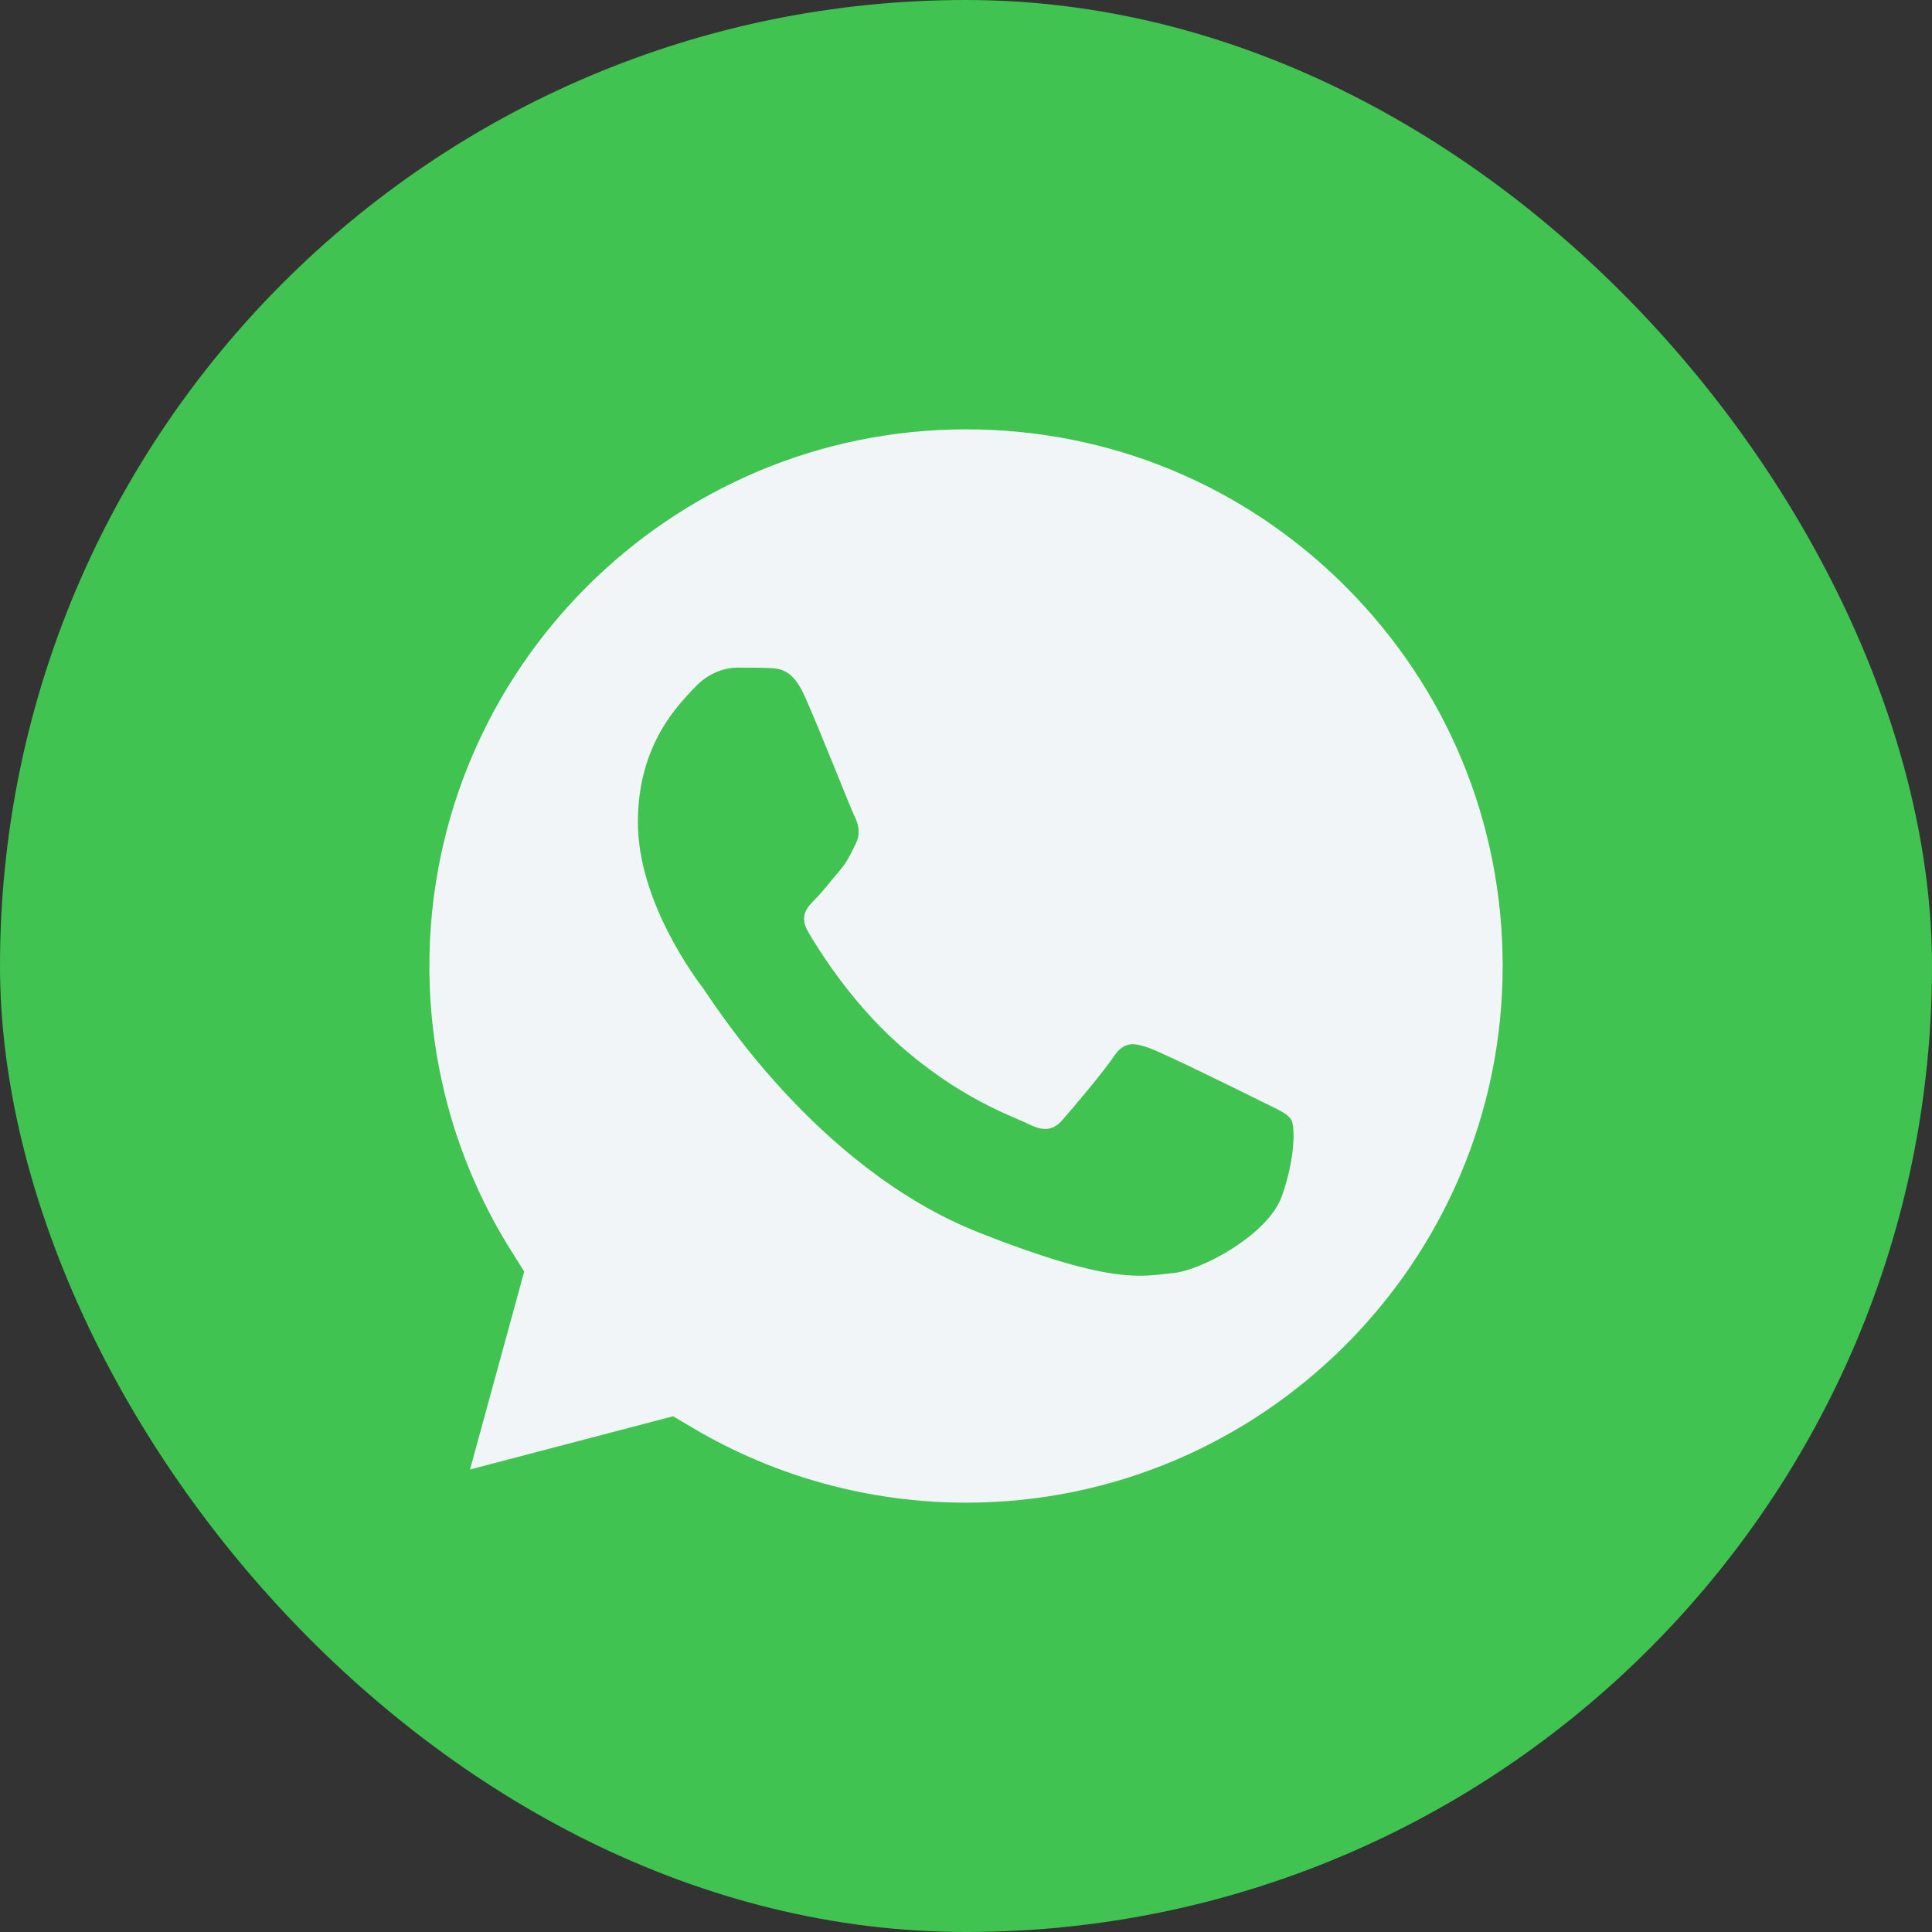 <svg width="36" height="36" viewBox="0 0 36 36" fill="none" xmlns="http://www.w3.org/2000/svg">
<rect x="0" y="0" width="36" height="36" fill="#333333" stroke="none"/>
<rect width="36" height="36" rx="18" fill="#40C351"/>
<path fill-rule="evenodd" clip-rule="evenodd" d="M25.074 10.931C23.186 9.042 20.676 8.001 18.004 8C12.489 8 8.004 12.484 8.001 17.995C8 19.884 8.529 21.723 9.53 23.315L9.768 23.693L8.758 27.382L12.542 26.39L12.908 26.606C14.443 27.517 16.203 27.999 17.997 28H18.001C23.512 28 27.998 23.515 28 18.003C28.001 15.332 26.962 12.821 25.074 10.931Z" fill="#F2F5F7"/>
<path fill-rule="evenodd" clip-rule="evenodd" d="M14.992 12.967C14.768 12.466 14.531 12.456 14.316 12.447C14.14 12.44 13.94 12.44 13.74 12.44C13.54 12.44 13.214 12.516 12.938 12.817C12.663 13.118 11.886 13.845 11.886 15.323C11.886 16.802 12.963 18.232 13.113 18.432C13.263 18.632 15.193 21.765 18.248 22.97C20.787 23.971 21.304 23.772 21.855 23.722C22.407 23.672 23.634 22.995 23.884 22.293C24.135 21.591 24.135 20.989 24.06 20.864C23.985 20.739 23.784 20.664 23.484 20.513C23.184 20.362 21.705 19.635 21.43 19.535C21.154 19.435 20.954 19.385 20.753 19.686C20.553 19.986 19.977 20.664 19.801 20.864C19.626 21.065 19.45 21.09 19.15 20.939C18.849 20.789 17.881 20.472 16.733 19.448C15.839 18.651 15.236 17.667 15.06 17.366C14.885 17.066 15.041 16.903 15.192 16.753C15.327 16.618 15.492 16.402 15.643 16.226C15.793 16.051 15.844 15.925 15.944 15.725C16.044 15.524 15.994 15.349 15.918 15.199C15.844 15.048 15.26 13.561 14.992 12.967Z" fill="#40C351"/>
</svg>
